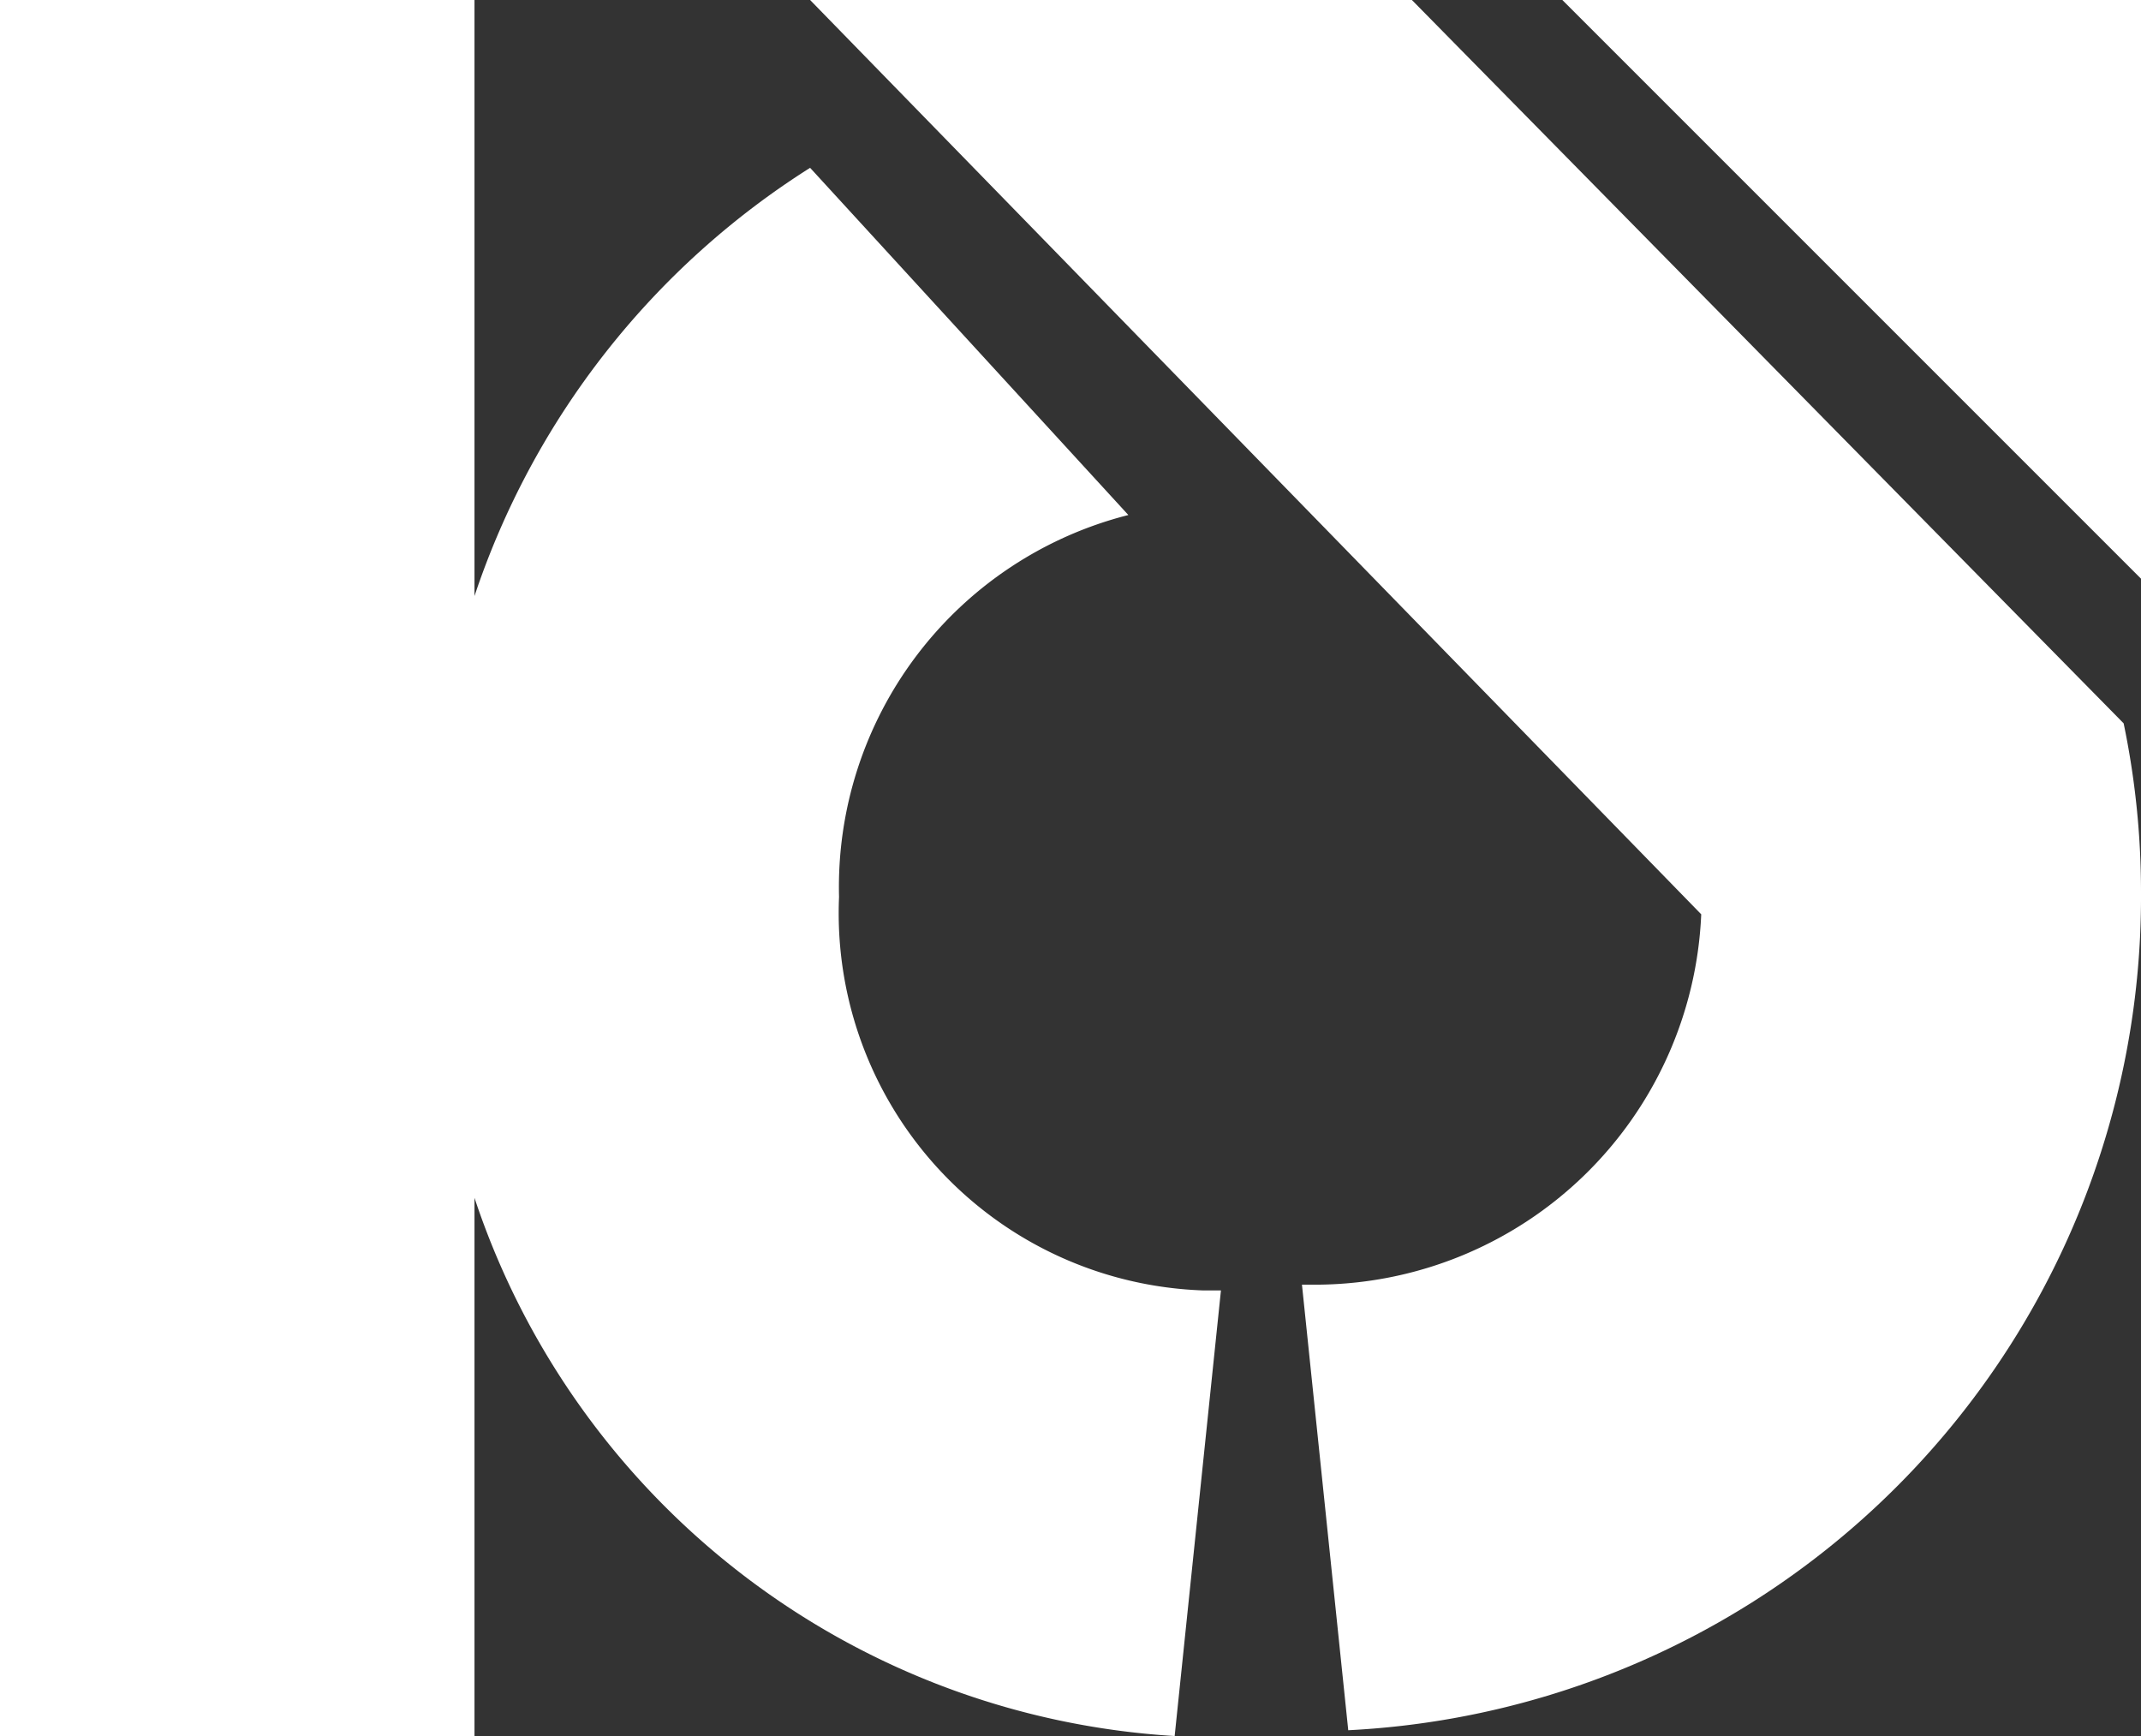<svg xmlns="http://www.w3.org/2000/svg" xmlns:xlink="http://www.w3.org/1999/xlink" width="37" height="30" viewBox="0 0 37 30">
  <rect x="0" y="0" width="37" height="30" fill="#333333" stroke="none"/>
  <defs>
    <clipPath id="clip-kaoyi-logo">
      <rect width="37" height="30"/>
    </clipPath>
  </defs>
  <g id="kaoyi-logo" clip-path="url(#clip-kaoyi-logo)">
    <g id="Group_3" data-name="Group 3">
      <path id="Path_1" data-name="Path 1" d="M0,0V30H8.2V20.7A13.614,13.614,0,0,0,20.3,30l.8-7.7h-.3a6.523,6.523,0,0,1-6.3-6.8,6.633,6.633,0,0,1,5-6.6L14,2.9a13.992,13.992,0,0,0-5.8,7.4V0Z" fill="#fff" fill-rule="evenodd"/>
      <path id="Path_2" data-name="Path 2" d="M14,0,29.4,15.8a6.686,6.686,0,0,1-6.6,6.4h-.3l.8,7.7A14.423,14.423,0,0,0,37,15.4a14.279,14.279,0,0,0-.3-2.9L24.4,0Z" fill="#fff" fill-rule="evenodd"/>
      <path id="Path_3" data-name="Path 3" d="M27,0,37,10V0Z" fill="#fff" fill-rule="evenodd"/>
    </g>
  </g>
</svg>
